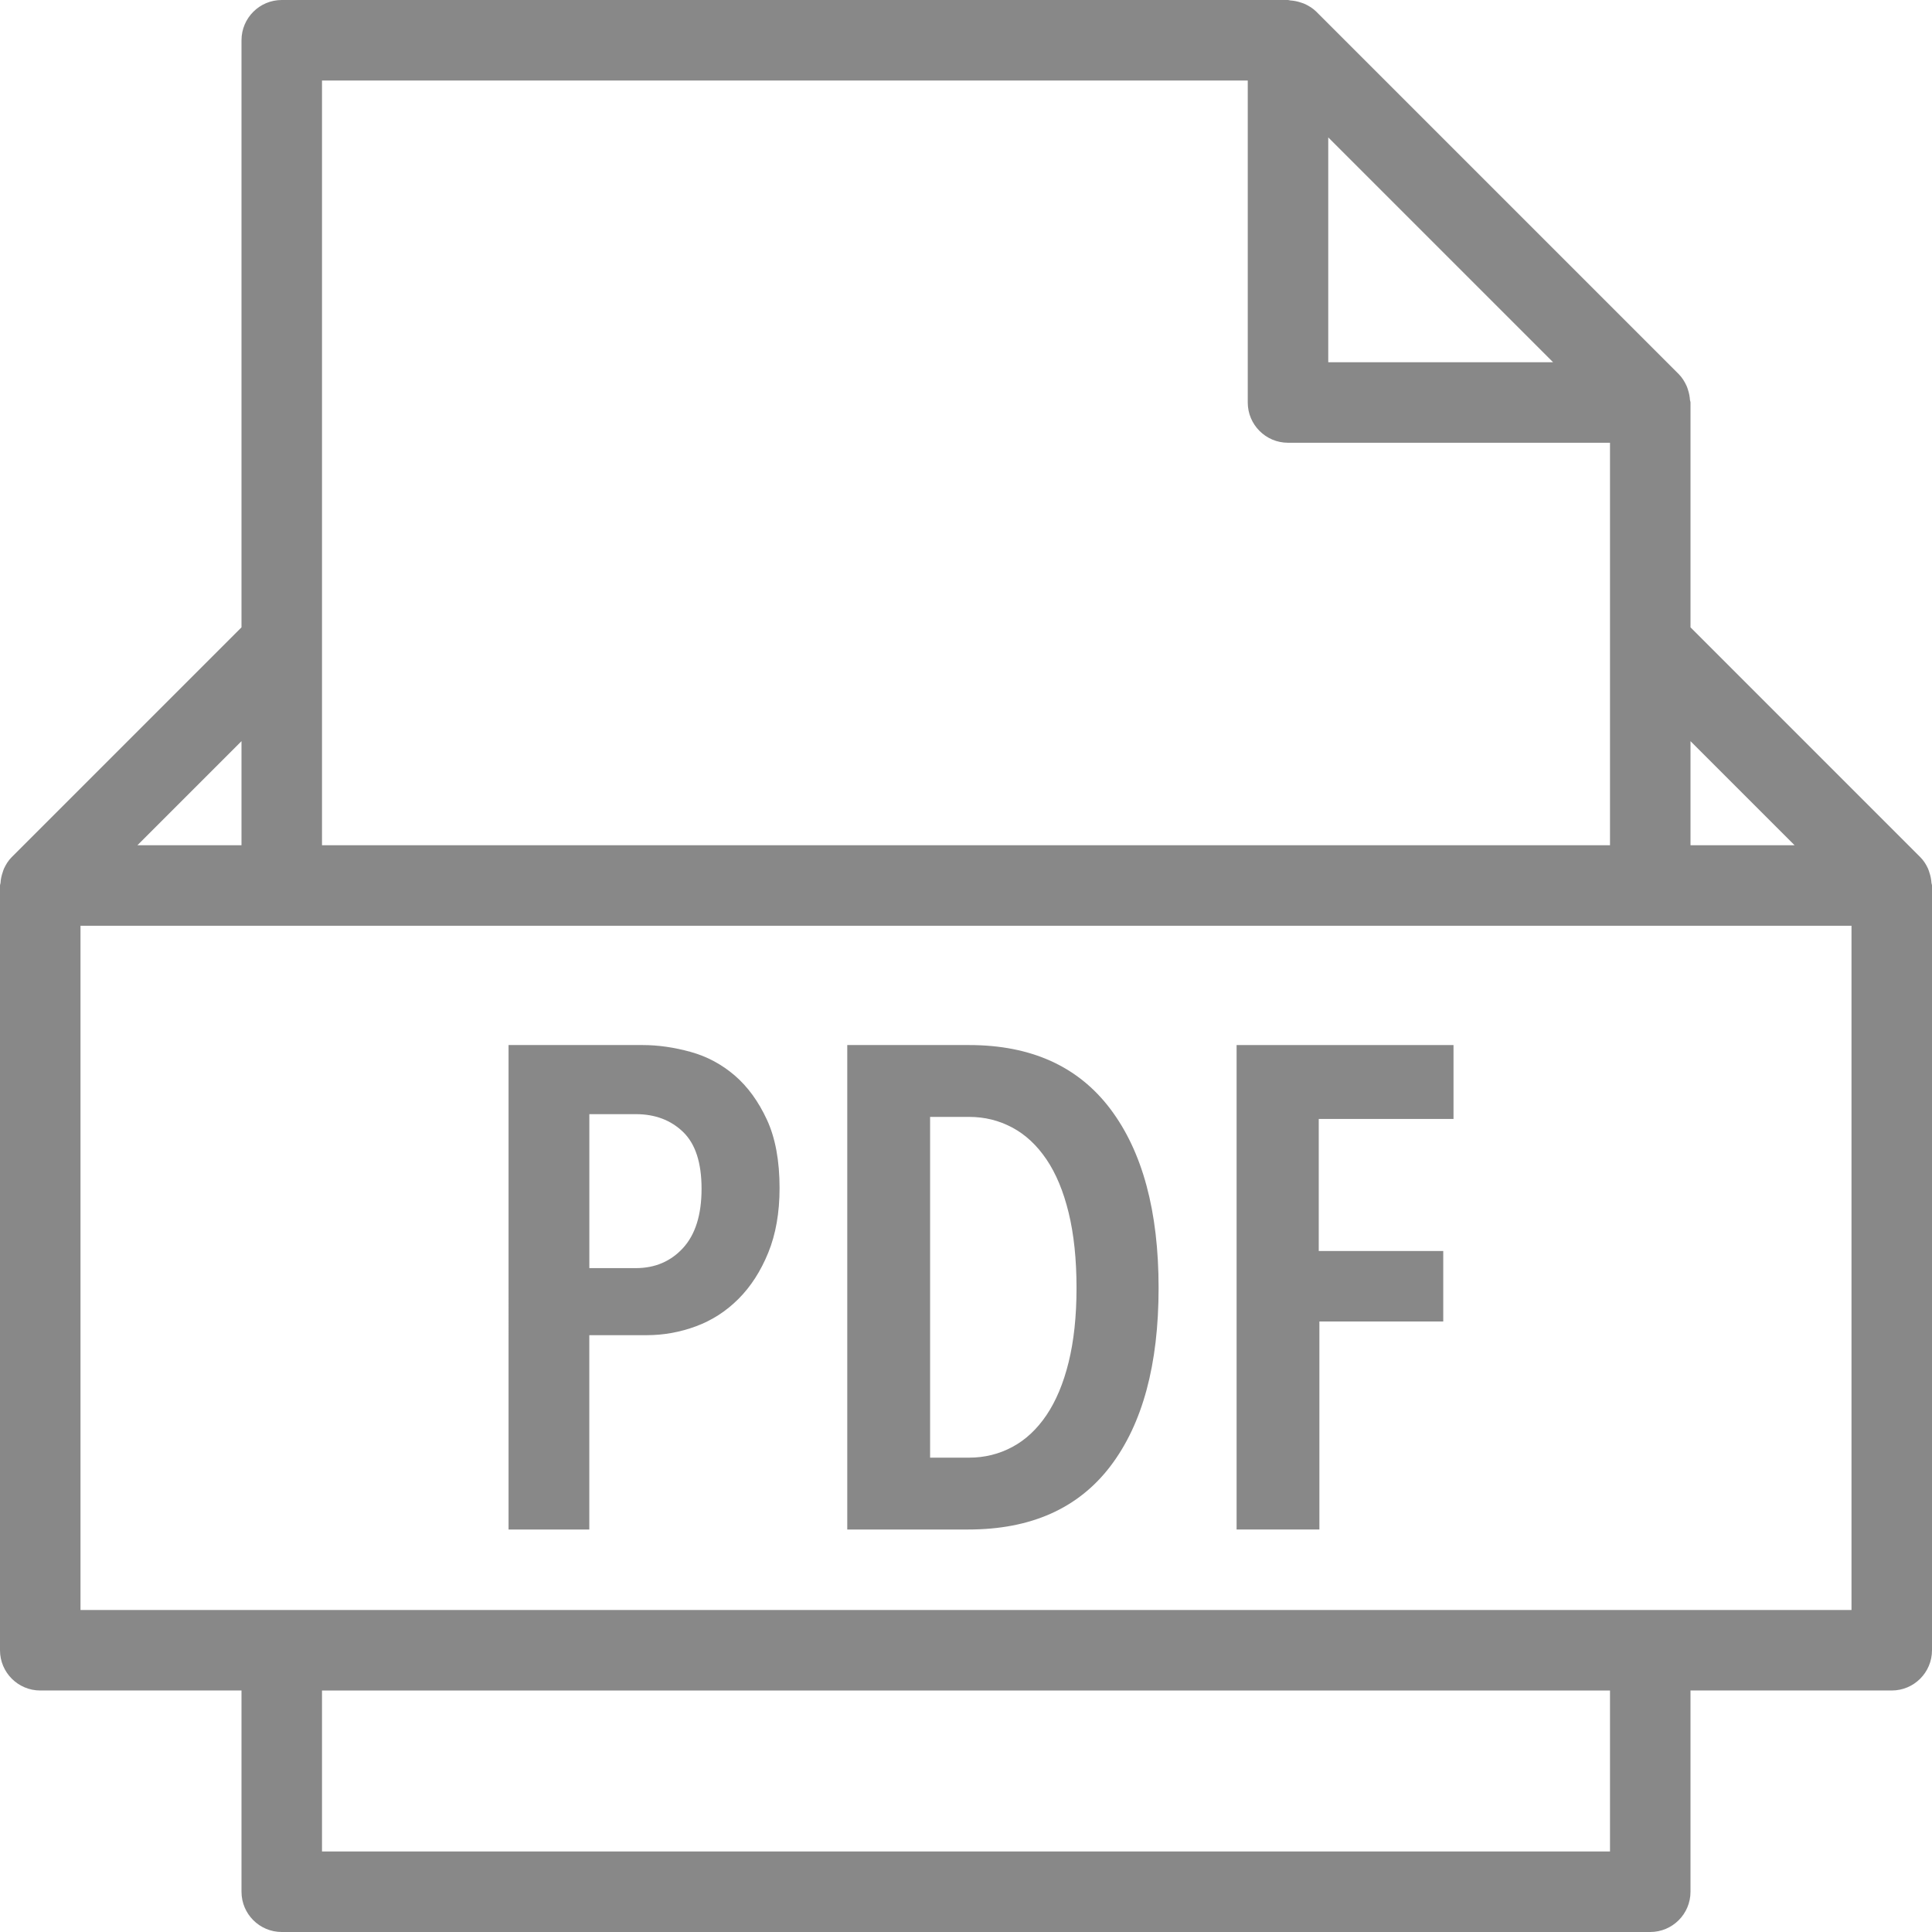 <?xml version="1.0" encoding="iso-8859-1"?>
<!-- Generator: Adobe Illustrator 19.0.0, SVG Export Plug-In . SVG Version: 6.00 Build 0)  -->
<svg xmlns="http://www.w3.org/2000/svg" version="1.1" id="Capa_1" x="0px"
     y="0px" viewBox="0 0 48 48" style="enable-background:new 0 0 48 48;" xml:space="preserve" width="512px"
     height="512px">
<g>
	<g>
		<path d="M47.987,21.938c-0.006-0.091-0.023-0.178-0.053-0.264c-0.011-0.032-0.019-0.063-0.033-0.094    c-0.048-0.104-0.109-0.202-0.193-0.285c-0.001-0.001-0.001-0.001-0.001-0.001L42,15.586V10c0-0.022-0.011-0.041-0.013-0.063    c-0.006-0.088-0.023-0.173-0.051-0.257c-0.011-0.032-0.019-0.063-0.034-0.094c-0.049-0.106-0.11-0.207-0.196-0.293l-9-9    c-0.086-0.086-0.187-0.148-0.294-0.197c-0.03-0.013-0.06-0.022-0.09-0.032c-0.086-0.03-0.174-0.047-0.264-0.053    C32.038,0.01,32.02,0,32,0H7C6.448,0,6,0.448,6,1v14.586l-5.707,5.707c0,0-0.001,0.001-0.002,0.002    c-0.084,0.084-0.144,0.182-0.192,0.285c-0.014,0.031-0.022,0.062-0.033,0.094c-0.03,0.086-0.048,0.173-0.053,0.264    C0.011,21.96,0,21.978,0,22v19c0,0.552,0.448,1,1,1h5v5c0,0.552,0.448,1,1,1h34c0.552,0,1-0.448,1-1v-5h5c0.552,0,1-0.448,1-1V22    C48,21.978,47.989,21.96,47.987,21.938z M44.586,21H42v-2.586L44.586,21z M38.586,9H33V3.414L38.586,9z M8,2h23v8    c0,0.552,0.448,1,1,1h8v5v5H8v-5V2z M6,18.414V21H3.414L6,18.414z M40,46H8v-4h32V46z M46,40H2V23h5h34h5V40z"
              fill="#888888"/>
        <path d="M18.254,26.72c-0.323-0.277-0.688-0.473-1.097-0.586c-0.408-0.113-0.805-0.17-1.19-0.17h-3.332V38h2.006v-4.828h1.428    c0.419,0,0.827-0.074,1.224-0.221c0.397-0.147,0.748-0.374,1.054-0.68c0.306-0.306,0.552-0.688,0.74-1.148    c0.187-0.459,0.281-0.994,0.281-1.606c0-0.68-0.105-1.247-0.315-1.7C18.843,27.364,18.577,26.998,18.254,26.72z M16.971,31.005    c-0.306,0.334-0.697,0.501-1.173,0.501h-1.156v-3.825h1.156c0.476,0,0.867,0.147,1.173,0.442c0.306,0.295,0.459,0.765,0.459,1.411    C17.43,30.18,17.277,30.67,16.971,31.005z"
              fill="#888888"/>
        <polygon
                points="30.723,38 32.78,38 32.78,32.832 35.857,32.832 35.857,31.081 32.764,31.081 32.764,27.8 36.112,27.8     36.112,25.964 30.723,25.964   "
                fill="#888888"/>
        <path d="M24.076,25.964H21.05V38h3.009c1.553,0,2.729-0.524,3.528-1.572c0.799-1.049,1.198-2.525,1.198-4.429    c0-1.904-0.399-3.386-1.198-4.446C26.788,26.494,25.618,25.964,24.076,25.964z M26.55,33.843c-0.13,0.528-0.315,0.967-0.552,1.318    c-0.238,0.351-0.521,0.615-0.85,0.79c-0.329,0.176-0.686,0.264-1.071,0.264h-0.969v-8.466h0.969c0.385,0,0.742,0.088,1.071,0.264    c0.329,0.175,0.612,0.439,0.85,0.79c0.238,0.351,0.422,0.793,0.552,1.326s0.196,1.156,0.196,1.87    C26.746,32.702,26.68,33.316,26.55,33.843z"
              fill="#888888"/>
	</g>
</g>
    <g>
</g>
    <g>
</g>
    <g>
</g>
    <g>
</g>
    <g>
</g>
    <g>
</g>
    <g>
</g>
    <g>
</g>
    <g>
</g>
    <g>
</g>
    <g>
</g>
    <g>
</g>
    <g>
</g>
    <g>
</g>
    <g>
</g>
</svg>
